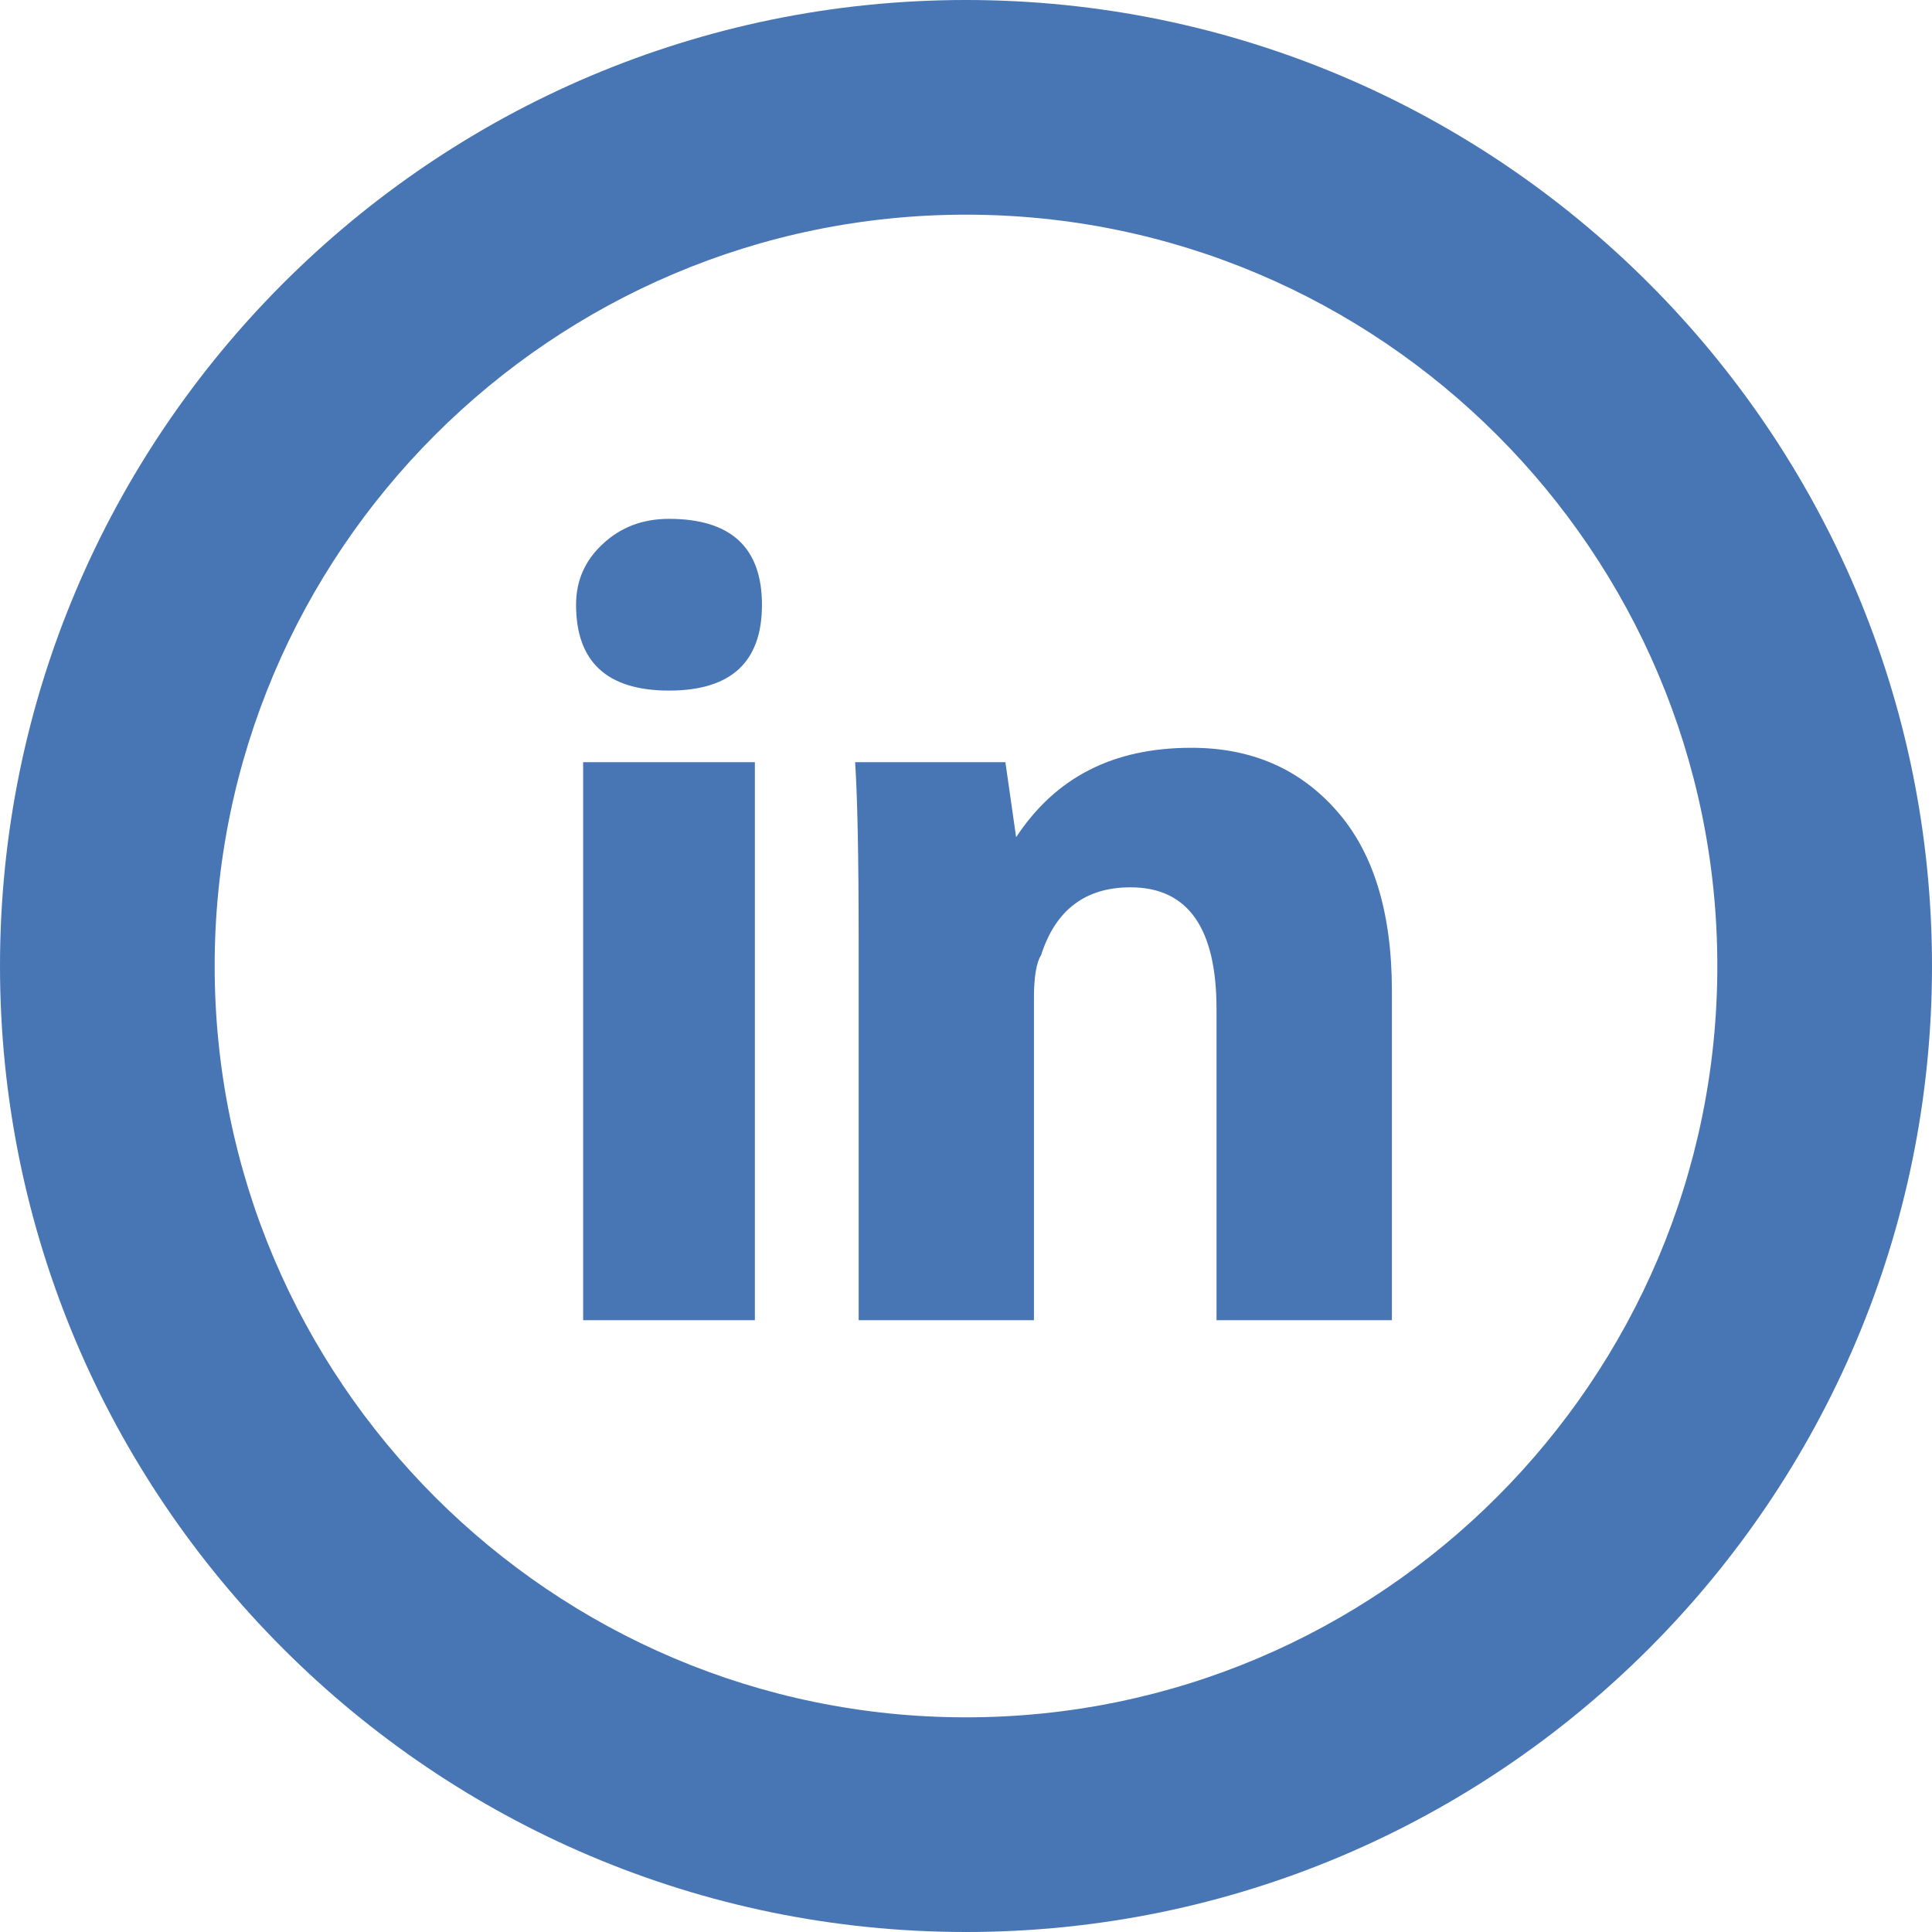 <?xml version="1.0" encoding="iso-8859-1"?>
<!-- Generator: Adobe Illustrator 18.1.1, SVG Export Plug-In . SVG Version: 6.00 Build 0)  -->
<svg xmlns="http://www.w3.org/2000/svg" xmlns:xlink="http://www.w3.org/1999/xlink" version="1.1" id="Capa_1" x="0px" y="0px" viewBox="0 0 18 18" style="enable-background:new 0 0 18 18;" xml:space="preserve" width="512px" height="512px">
<g>
	<g id="Layer_1_106_">
		<g>
			<path d="M7.033,12.3h-1.6V7.101h1.6V12.3z M6.233,6.434c-0.577,0-0.866-0.267-0.866-0.8     c0-0.223,0.082-0.412,0.25-0.567c0.166-0.155,0.371-0.233,0.616-0.233c0.577,0,0.866,0.268,0.866,0.801S6.811,6.434,6.233,6.434z      M12.967,12.3h-1.633V9.4c0-0.755-0.268-1.133-0.801-1.133c-0.422,0-0.699,0.211-0.834,0.633C9.656,8.967,9.633,9.101,9.633,9.3     v3H8V8.767c0-0.8-0.012-1.355-0.033-1.666h1.4l0.1,0.699c0.367-0.556,0.9-0.833,1.633-0.833c0.557,0,1.006,0.194,1.35,0.583     c0.346,0.389,0.518,0.95,0.518,1.684V12.3H12.967z" fill="#4875b4"/>
		</g>
		<g>
			<path d="M9,18c-4.963,0-9-4.037-9-9s4.037-9,9-9s9,4.037,9,9S13.963,18,9,18z M9,2C5.141,2,2,5.141,2,9     s3.141,7,7,7s7-3.141,7-7S12.859,2,9,2z" fill="#4875b4"/>
		</g>
	</g>
</g>
<g>
</g>
<g>
</g>
<g>
</g>
<g>
</g>
<g>
</g>
<g>
</g>
<g>
</g>
<g>
</g>
<g>
</g>
<g>
</g>
<g>
</g>
<g>
</g>
<g>
</g>
<g>
</g>
<g>
</g>
</svg>
